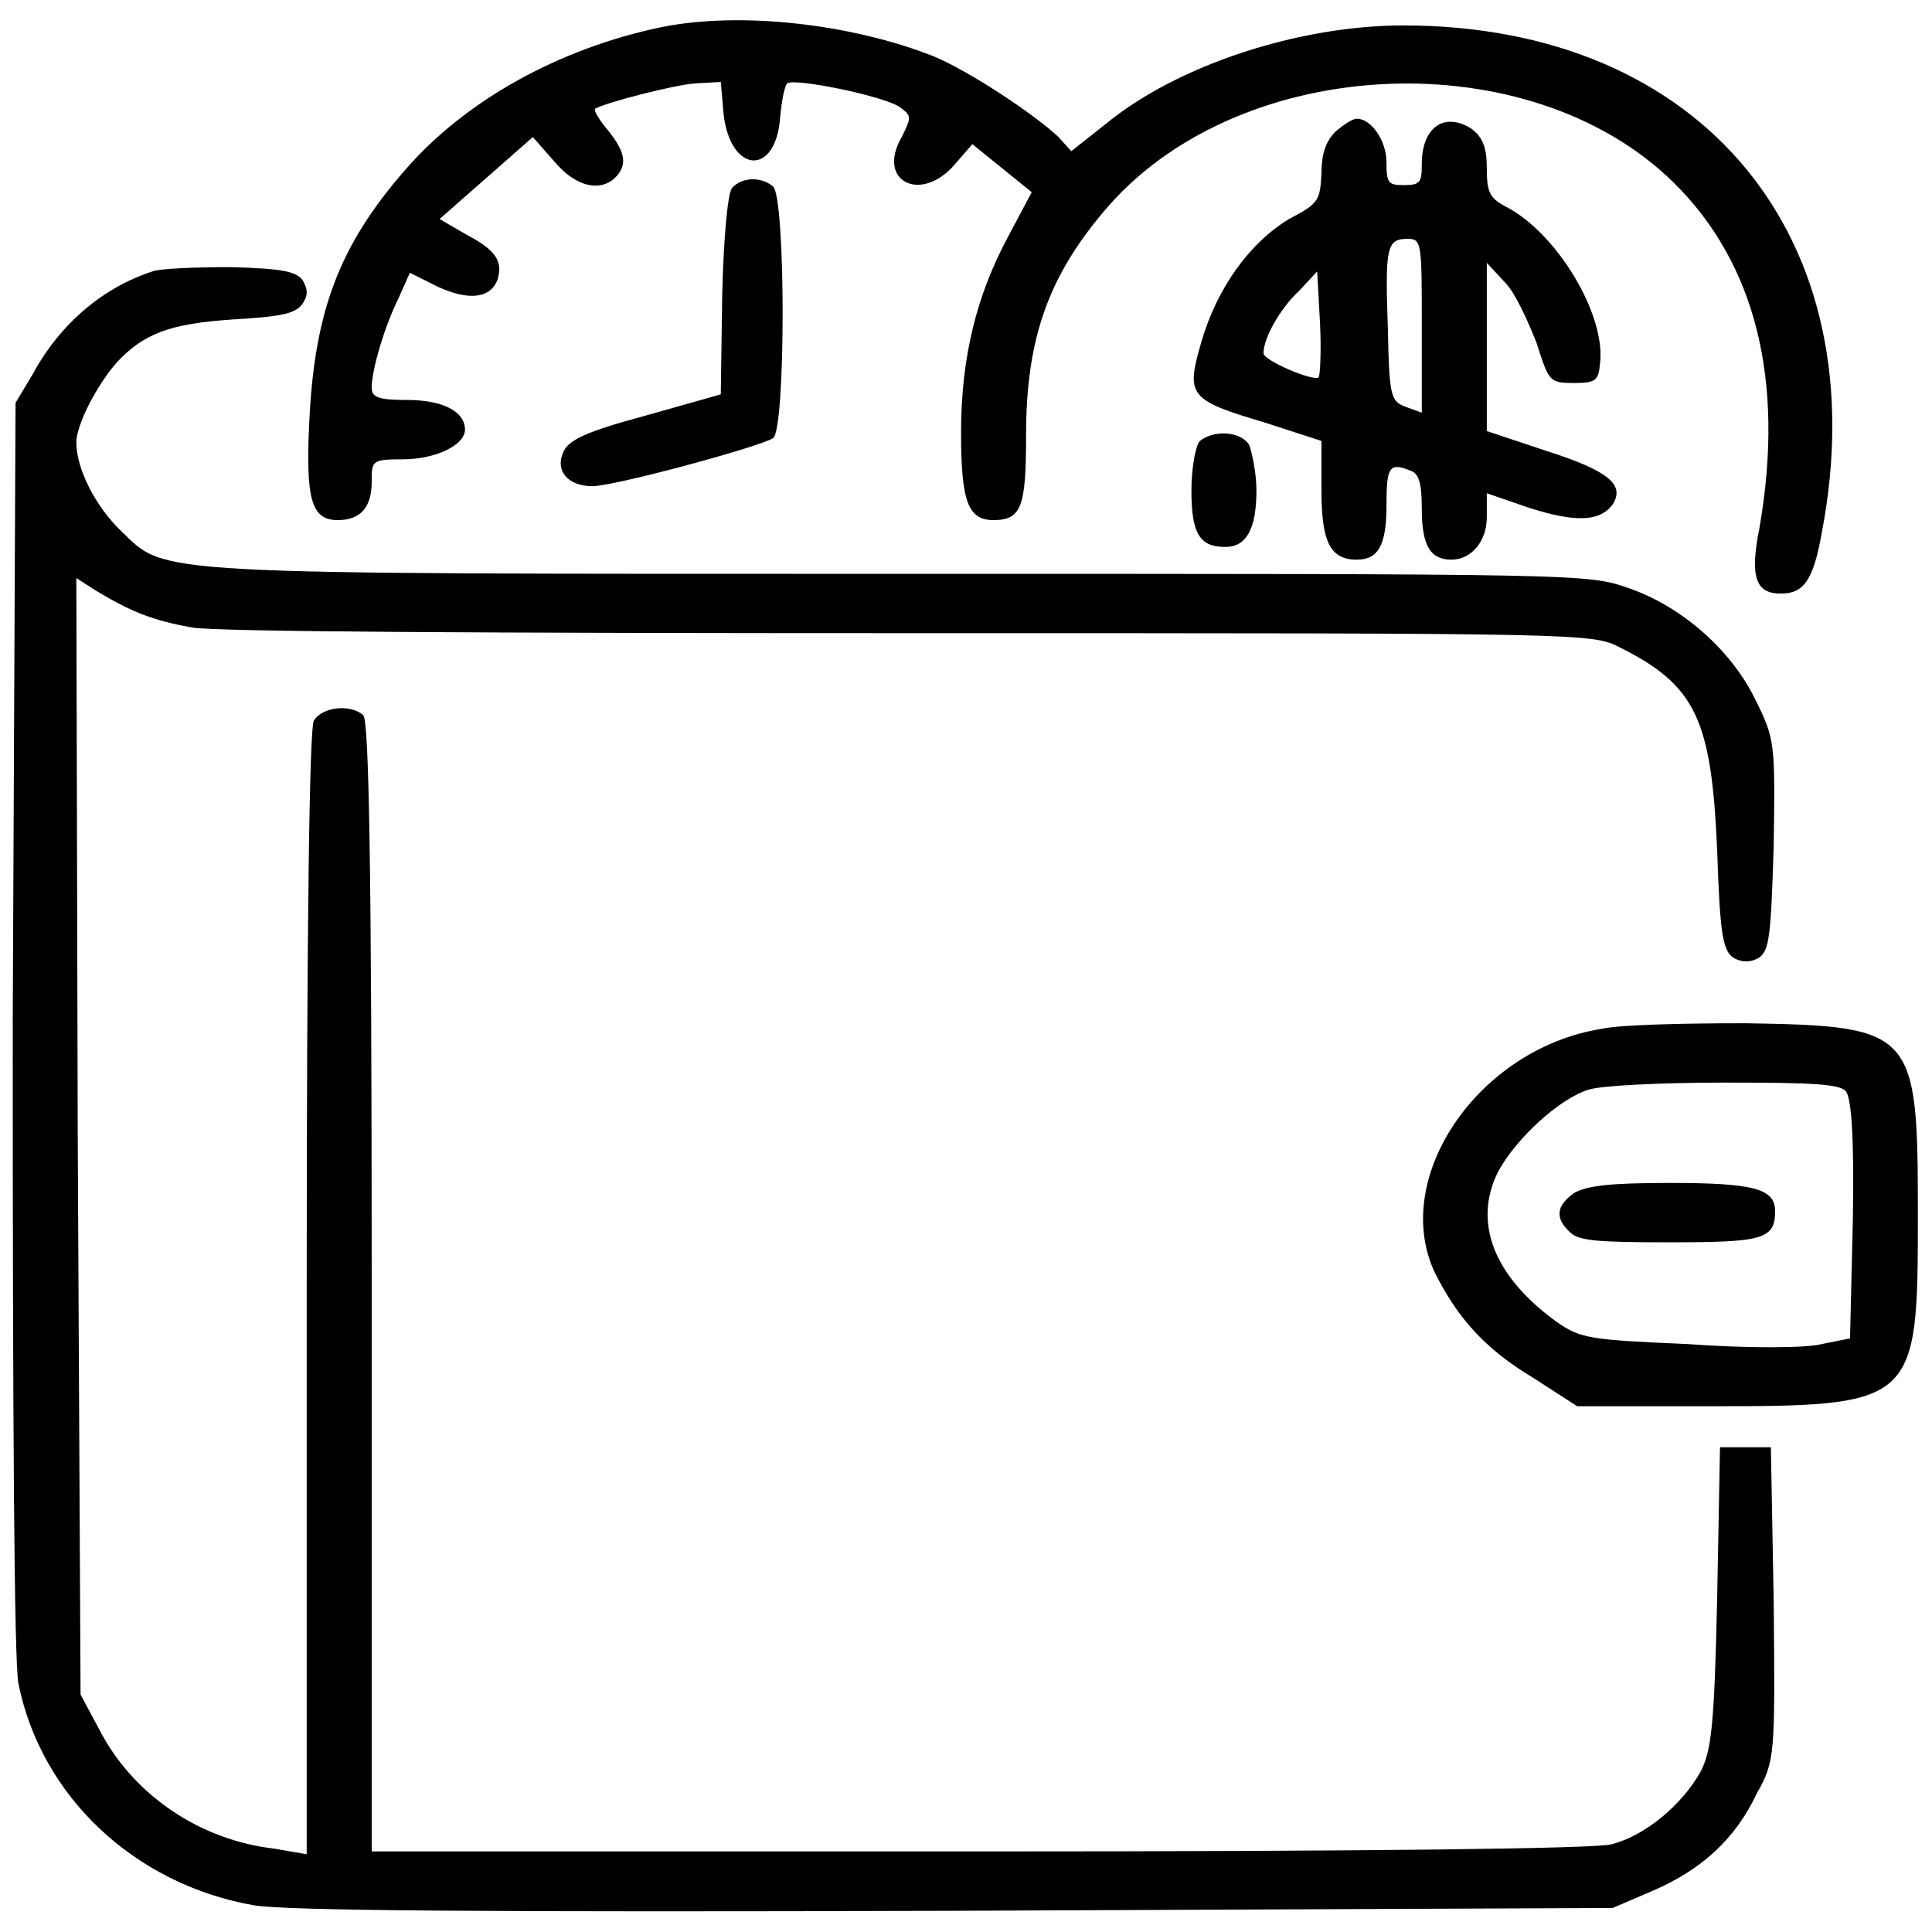 <?xml version="1.0" encoding="UTF-8"?>
<!DOCTYPE svg PUBLIC "-//W3C//DTD SVG 1.1//EN" "http://www.w3.org/Graphics/SVG/1.1/DTD/svg11.dtd">
<!-- Creator: CorelDRAW 2020 (64-Bit) -->
<svg xmlns="http://www.w3.org/2000/svg" xml:space="preserve" width="296px" height="296px" version="1.1" style="shape-rendering:geometricPrecision; text-rendering:geometricPrecision; image-rendering:optimizeQuality; fill-rule:evenodd; clip-rule:evenodd"
viewBox="0 0 13.67 13.67"
 xmlns:xlink="http://www.w3.org/1999/xlink"
 xmlns:xodm="http://www.corel.com/coreldraw/odm/2003">
 <defs>
  <style type="text/css">
   <![CDATA[
    .fil1 {fill:none}
    .fil0 {fill:black;fill-rule:nonzero}
   ]]>
  </style>
 </defs>
 <g id="Vrstva_x0020_1">
  <g id="_1838060262272">
   <g id="penezenka._final_1.svg">
    <g>
     <path class="fil0" d="M4.69 0.19c-0.73,0.15 -1.4,0.52 -1.83,1.02 -0.46,0.53 -0.63,0.99 -0.67,1.74 -0.03,0.58 0.01,0.73 0.2,0.73 0.16,0 0.24,-0.09 0.24,-0.27 0,-0.15 0,-0.16 0.22,-0.16 0.23,0 0.44,-0.1 0.44,-0.21 0,-0.13 -0.16,-0.21 -0.41,-0.21 -0.21,0 -0.25,-0.02 -0.25,-0.09 0,-0.12 0.09,-0.43 0.19,-0.63l0.08 -0.18 0.2 0.1c0.22,0.1 0.37,0.08 0.42,-0.05 0.04,-0.13 -0.01,-0.21 -0.22,-0.32l-0.19 -0.11 0.33 -0.29 0.33 -0.29 0.15 0.17c0.15,0.18 0.32,0.22 0.43,0.12 0.09,-0.09 0.08,-0.18 -0.05,-0.34 -0.06,-0.07 -0.1,-0.14 -0.09,-0.15 0.06,-0.04 0.56,-0.17 0.71,-0.18l0.18 -0.01 0.02 0.23c0.05,0.42 0.37,0.44 0.4,0.02 0.01,-0.11 0.03,-0.22 0.05,-0.24 0.05,-0.04 0.69,0.09 0.8,0.17 0.08,0.06 0.08,0.07 0.01,0.21 -0.18,0.31 0.13,0.47 0.37,0.2l0.13 -0.15 0.21 0.17 0.21 0.17 -0.17 0.32c-0.22,0.41 -0.33,0.85 -0.33,1.38 0,0.49 0.05,0.62 0.23,0.62 0.2,0 0.23,-0.1 0.23,-0.6 0,-0.69 0.16,-1.14 0.59,-1.63 0.95,-1.07 2.97,-1.16 3.99,-0.16 0.58,0.57 0.79,1.4 0.61,2.44 -0.07,0.35 -0.03,0.47 0.15,0.47 0.16,0 0.23,-0.09 0.29,-0.43 0.4,-2.08 -0.84,-3.59 -2.96,-3.59 -0.74,0 -1.6,0.28 -2.11,0.7l-0.24 0.19 -0.09 -0.1c-0.17,-0.16 -0.62,-0.46 -0.88,-0.57 -0.58,-0.23 -1.36,-0.32 -1.92,-0.21l0 0z"/>
     <path class="fil0" d="M9.45 0.93c-0.07,0.07 -0.1,0.16 -0.1,0.3 -0.01,0.19 -0.02,0.21 -0.23,0.32 -0.28,0.17 -0.51,0.49 -0.62,0.87 -0.11,0.38 -0.09,0.41 0.45,0.57l0.4 0.13 0 0.35c0,0.36 0.06,0.49 0.25,0.49 0.15,0 0.21,-0.1 0.21,-0.38 0,-0.28 0.02,-0.31 0.17,-0.25 0.06,0.02 0.08,0.09 0.08,0.27 0,0.26 0.06,0.36 0.21,0.36 0.14,0 0.25,-0.13 0.25,-0.3l0 -0.17 0.29 0.1c0.34,0.11 0.51,0.1 0.6,-0.02 0.09,-0.14 -0.03,-0.24 -0.47,-0.38l-0.42 -0.14 0 -0.6 0 -0.59 0.13 0.14c0.07,0.07 0.16,0.27 0.22,0.42 0.09,0.28 0.09,0.29 0.27,0.29 0.15,0 0.17,-0.02 0.18,-0.13 0.05,-0.35 -0.31,-0.94 -0.67,-1.12 -0.11,-0.06 -0.13,-0.1 -0.13,-0.27 0,-0.15 -0.03,-0.22 -0.11,-0.28 -0.19,-0.12 -0.35,-0.01 -0.35,0.25 0,0.13 -0.01,0.15 -0.13,0.15 -0.11,0 -0.12,-0.02 -0.12,-0.16 0,-0.16 -0.11,-0.31 -0.21,-0.31 -0.03,0 -0.09,0.04 -0.15,0.09l0 0zm0.61 1.38l0 0.61 -0.11 -0.04c-0.11,-0.04 -0.12,-0.07 -0.13,-0.55 -0.02,-0.58 -0.01,-0.64 0.14,-0.64 0.1,0 0.1,0.03 0.1,0.62l0 0zm-0.73 0.36c-0.04,0.03 -0.39,-0.12 -0.39,-0.17 0,-0.11 0.12,-0.32 0.25,-0.44l0.13 -0.14 0.02 0.37c0.01,0.2 0,0.37 -0.01,0.38l0 0z"/>
     <path class="fil0" d="M5.18 1.33c-0.03,0.03 -0.06,0.34 -0.07,0.76l-0.01 0.7 -0.53 0.15c-0.41,0.11 -0.54,0.17 -0.58,0.25 -0.07,0.14 0.03,0.25 0.2,0.25 0.16,0 1.19,-0.28 1.28,-0.34 0.09,-0.06 0.09,-1.7 0,-1.78 -0.08,-0.07 -0.22,-0.07 -0.29,0.01l0 0z"/>
     <path class="fil0" d="M1.08 1.92c-0.34,0.11 -0.65,0.36 -0.85,0.73l-0.12 0.2 -0.02 4.4c0,2.83 0.01,4.49 0.04,4.66 0.16,0.8 0.82,1.42 1.66,1.57 0.22,0.04 1.62,0.05 4.96,0.04l4.66 -0.02 0.28 -0.12c0.35,-0.15 0.59,-0.37 0.74,-0.69 0.13,-0.23 0.13,-0.27 0.12,-1.35l-0.02 -1.1 -0.18 0 -0.18 0 -0.02 1.06c-0.02,0.91 -0.04,1.09 -0.12,1.24 -0.13,0.23 -0.39,0.45 -0.63,0.51 -0.13,0.03 -1.64,0.05 -4.48,0.05l-4.29 0 0 -3.99c0,-3.04 -0.02,-4.01 -0.06,-4.05 -0.09,-0.08 -0.29,-0.06 -0.35,0.04 -0.03,0.06 -0.05,1.41 -0.05,4.05l0 3.97 -0.23 -0.04c-0.52,-0.06 -0.98,-0.37 -1.22,-0.81l-0.15 -0.28 -0.02 -3.95 -0.01 -3.95 0.14 0.09c0.25,0.15 0.4,0.21 0.68,0.26 0.16,0.03 2.07,0.04 5.08,0.04 4.8,0 4.82,0 5.02,0.1 0.54,0.27 0.65,0.51 0.69,1.44 0.02,0.6 0.04,0.71 0.12,0.76 0.06,0.03 0.11,0.03 0.17,0 0.08,-0.05 0.09,-0.15 0.11,-0.8 0.01,-0.72 0.01,-0.75 -0.13,-1.03 -0.17,-0.35 -0.52,-0.66 -0.9,-0.79 -0.29,-0.1 -0.31,-0.1 -5.14,-0.1 -5.36,0 -5.2,0.01 -5.52,-0.3 -0.18,-0.17 -0.32,-0.44 -0.32,-0.63 0,-0.12 0.14,-0.4 0.29,-0.57 0.19,-0.2 0.37,-0.27 0.82,-0.3 0.34,-0.02 0.44,-0.04 0.49,-0.11 0.04,-0.06 0.04,-0.1 0,-0.17 -0.05,-0.06 -0.14,-0.08 -0.51,-0.09 -0.25,0 -0.5,0.01 -0.55,0.03l0 0z"/>
     <path class="fil0" d="M8.49 3.12c-0.03,0.03 -0.06,0.19 -0.06,0.35 0,0.31 0.06,0.4 0.24,0.4 0.15,0 0.22,-0.13 0.22,-0.4 0,-0.12 -0.03,-0.26 -0.05,-0.32 -0.06,-0.1 -0.25,-0.11 -0.35,-0.03l0 0z"/>
     <path class="fil0" d="M11.33 7.28c-0.87,0.14 -1.49,1.05 -1.18,1.72 0.16,0.32 0.35,0.54 0.7,0.75l0.31 0.2 0.94 0c1.46,0 1.47,-0.02 1.47,-1.35 0,-1.31 -0.02,-1.34 -1.22,-1.36 -0.43,0 -0.89,0.01 -1.02,0.04l0 0zm1.73 0.44c0.04,0.05 0.06,0.33 0.05,0.91l-0.02 0.84 -0.2 0.04c-0.11,0.03 -0.54,0.03 -0.95,0 -0.7,-0.03 -0.76,-0.04 -0.93,-0.16 -0.44,-0.32 -0.59,-0.7 -0.41,-1.06 0.13,-0.24 0.44,-0.52 0.64,-0.58 0.09,-0.03 0.53,-0.05 0.96,-0.05 0.63,0 0.81,0.01 0.86,0.06l0 0z"/>
     <path class="fil0" d="M11.14 8.44c-0.13,0.09 -0.14,0.18 -0.03,0.28 0.06,0.06 0.2,0.07 0.7,0.07 0.66,0 0.75,-0.02 0.75,-0.22 0,-0.16 -0.15,-0.2 -0.75,-0.2 -0.42,0 -0.58,0.02 -0.67,0.07l0 0z"/>
    </g>
   </g>
   <rect class="fil1" width="13.67" height="13.67"/>
  </g>
 </g>
</svg>
